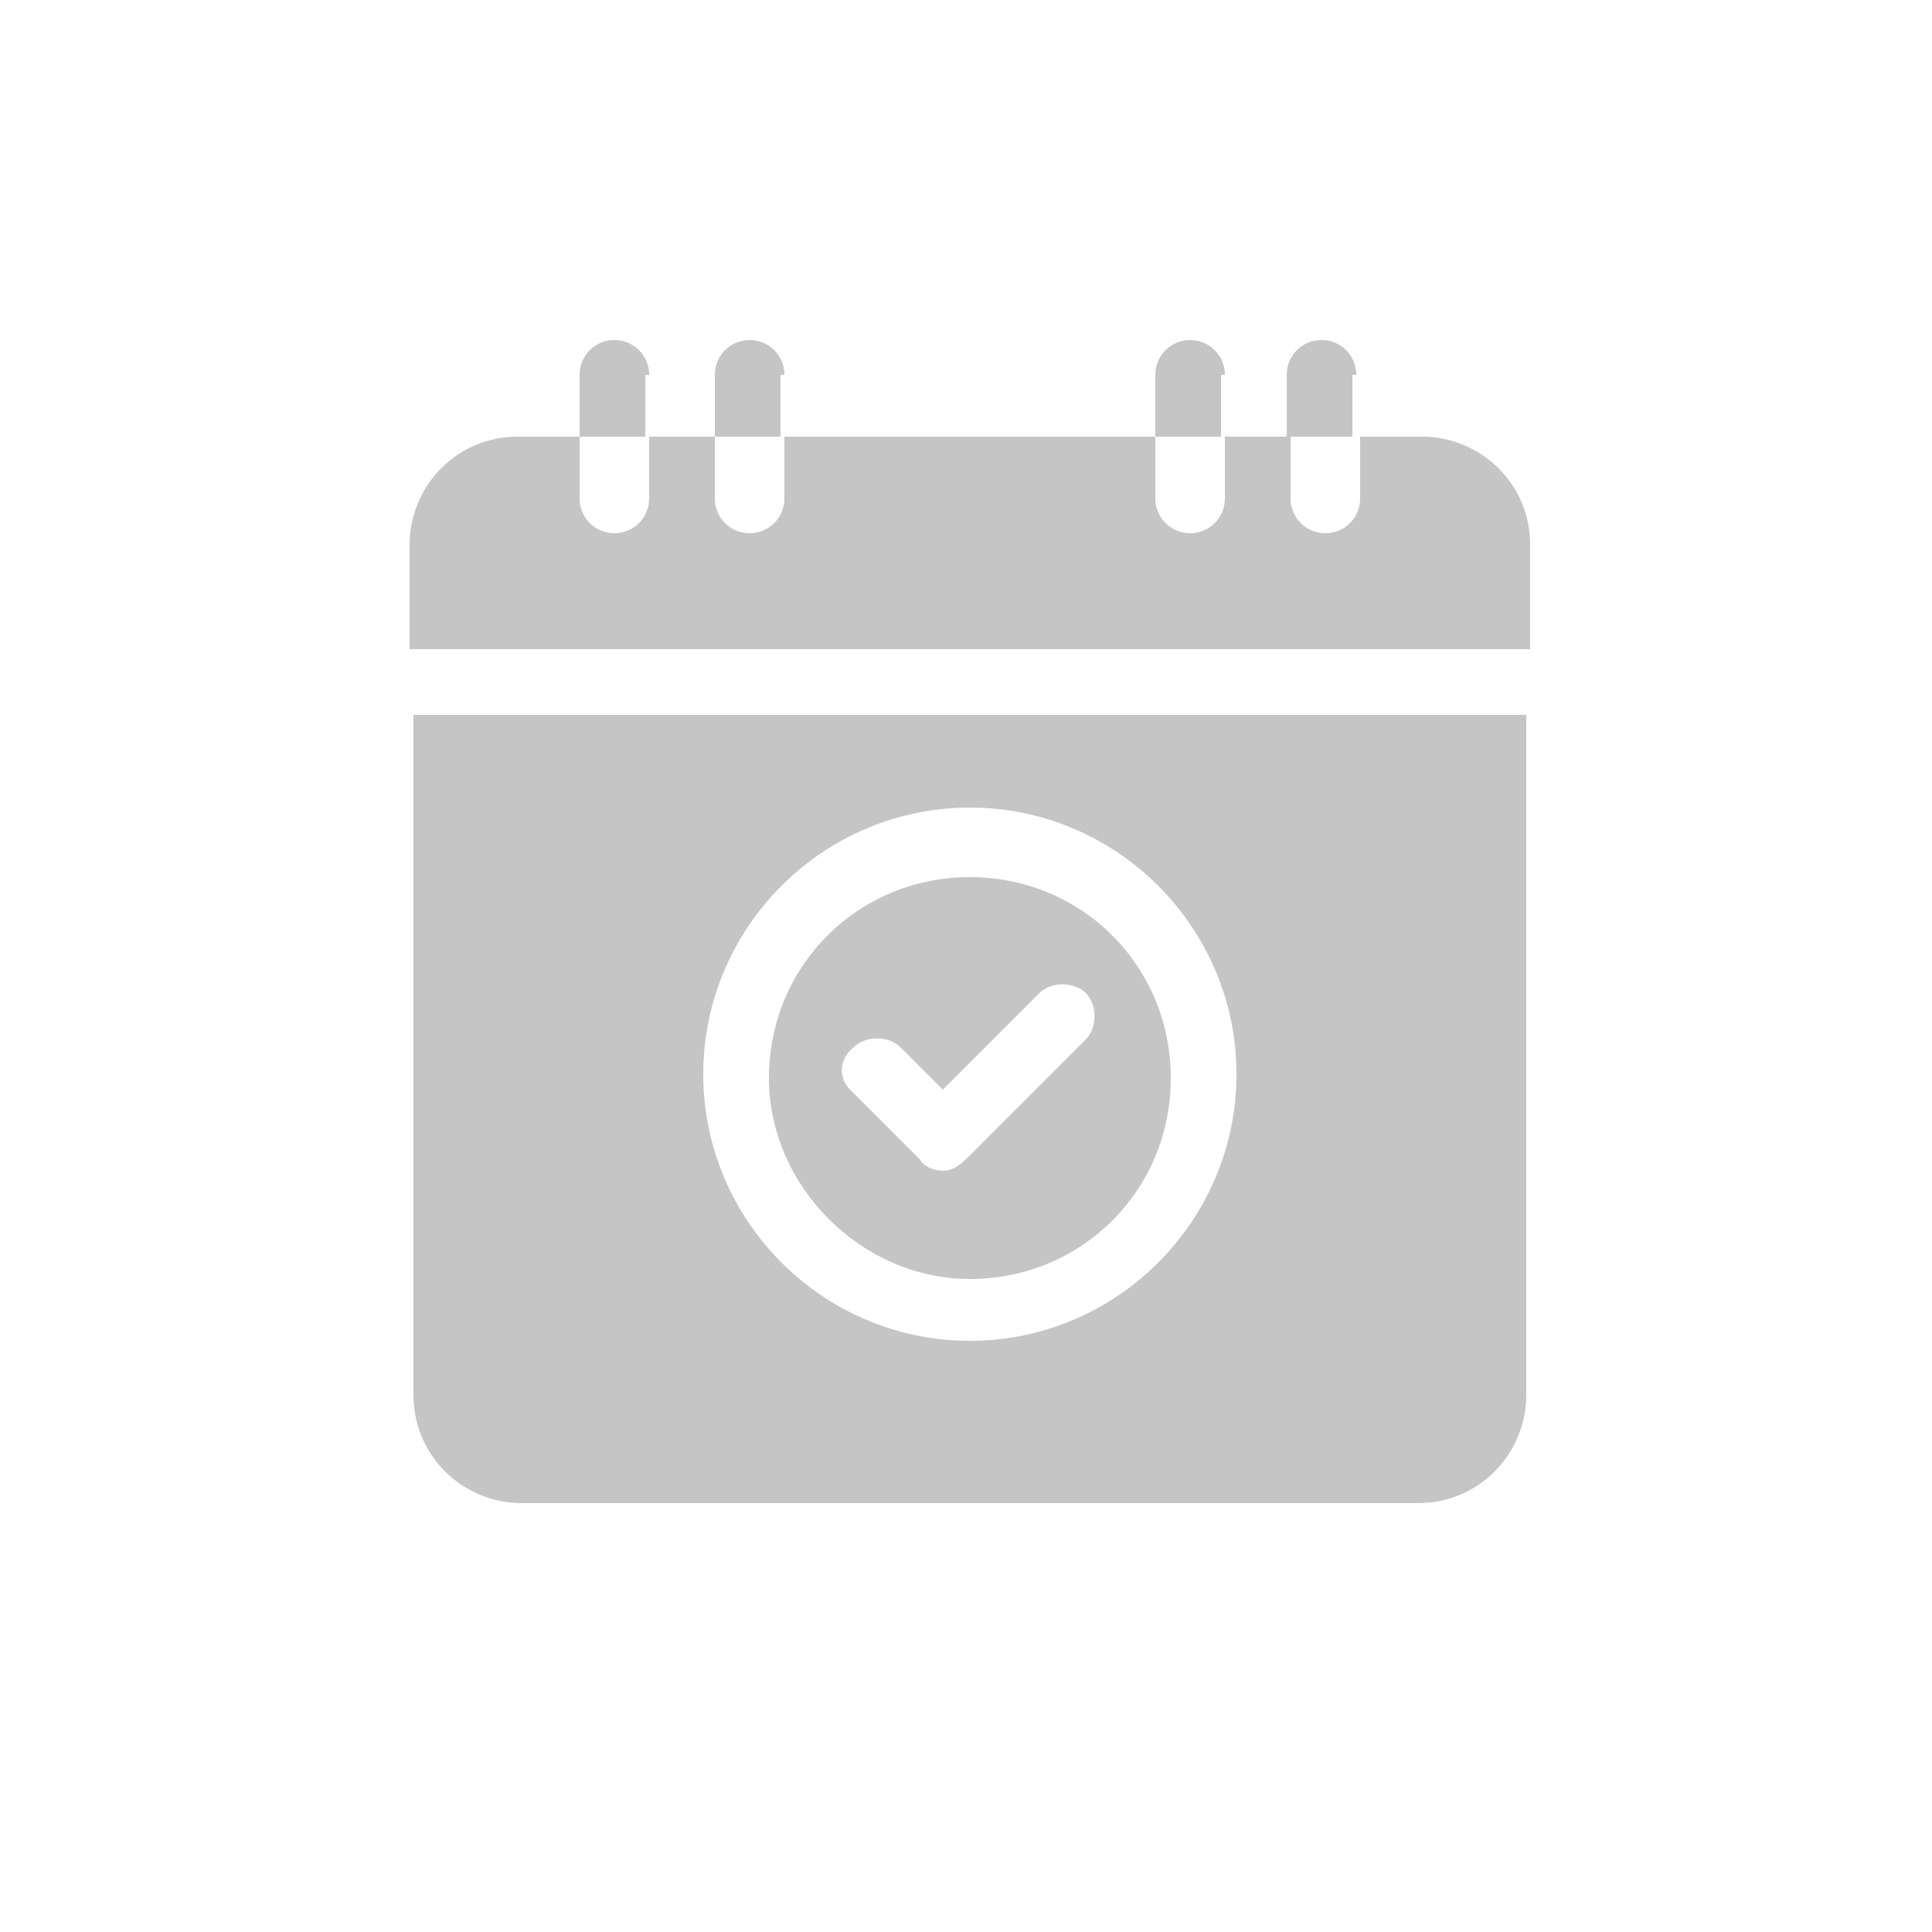 <?xml version="1.0" encoding="utf-8"?>
<!-- Generator: Adobe Illustrator 24.3.0, SVG Export Plug-In . SVG Version: 6.00 Build 0)  -->
<svg version="1.1" id="Ebene_1" xmlns="http://www.w3.org/2000/svg" xmlns:xlink="http://www.w3.org/1999/xlink" x="0px" y="0px"
	 viewBox="0 0 50 50" style="enable-background:new 0 0 50 50;" xml:space="preserve">
<style type="text/css">
	.st0{display:none;fill:#C5C5C5;}
	.st1{display:none;}
	.st2{display:inline;}
	.st3{fill:#C5C5C5;}
	.st4{display:inline;fill:#C5C5C5;}
</style>
<path class="st0" d="M44.1,13c-0.3-1.5-1-2.9-2-4l0,0c-0.7-0.8-1.6-1.5-2.5-1.9l0,0c-2.8-1.4-6.2-1-8.7,0.9l0,0
	c-0.9,0.7-1.6,1.6-2.2,2.6l0,0c-0.7,1.2-1,2.6-1,4c0,0.3,0,0.6,0,0.9c0,0.3,0.2,0.5,0.4,0.6c0.2,0.1,0.3,0.1,0.5,0.2
	c0.6,1.9,2,3.5,3.8,4.4c-0.7,0.4-1.4,0.9-2,1.5c-0.3,0.3-0.3,0.8,0,1.1s0.8,0.3,1.1,0c0.3-0.3,0.6-0.6,0.9-0.8
	c0.4,1.4,1.7,2.3,3.2,2.4h0.1c1.5-0.1,2.8-1.1,3.1-2.5c1.7,1.1,2.8,3,2.8,5v8.3l-7.3,4.7c-0.4,0.3-0.5,0.8-0.2,1.1
	c0.1,0.2,0.4,0.4,0.7,0.4c0.2,0,0.3,0,0.4-0.1l7.7-5c0.2-0.1,0.4-0.4,0.4-0.7v-8.8c0-2.8-1.6-5.4-4.1-6.7c2.4-1.2,4.1-3.6,4.2-6.4
	c0.2-0.2,0.4-0.4,0.6-0.7C44.2,13.4,44.3,13.2,44.1,13L44.1,13z M35.8,23.3L35.8,23.3c-1.1-0.1-1.9-1-1.9-2l0,0
	c0.6,0.2,1.3,0.2,1.9,0.3c0.6,0,1.1-0.1,1.7-0.2C37.5,22.3,36.8,23.2,35.8,23.3L35.8,23.3z M35.8,19.8c-2.4,0-4.6-1.4-5.5-3.6
	c1.1-0.3,2-1.3,2.1-2.4c0.5,0.1,1,0.1,1.5,0.1c1.6,0,3.2-0.3,4.6-1c0.4,1.3,1.5,2.2,2.9,2.2h0.3c-0.6,2.8-3,4.8-5.9,4.8L35.8,19.8z
	 M41.4,13.5c-0.8,0-1.4-0.6-1.4-1.4v-0.4c0-0.3-0.2-0.6-0.4-0.7c-0.3-0.1-0.6-0.1-0.8,0c-1.4,0.9-3.1,1.4-4.8,1.4
	c-0.7,0-1.4-0.1-2-0.2c-0.2,0-0.5,0-0.7,0.2C31.1,12.5,31,12.8,31,13v0.5c0,0.8-0.6,1.4-1.4,1.4h-0.3v-0.2c0-1.1,0.3-2.2,0.8-3.2
	l0,0c0.5-0.8,1.1-1.5,1.8-2.1l0,0C33.1,8.5,34.5,8,36,8c1,0,2,0.2,2.9,0.6H39c0.8,0.4,1.4,0.9,2,1.5l0,0c0.8,0.9,1.3,1.9,1.5,3
	C42.2,13.3,41.9,13.5,41.4,13.5L41.4,13.5z M29,34c2.8-1.7,3.8-5.2,2.4-8.1l-0.1-0.1c-1.6-3-5.3-4.1-8.3-2.5
	c-1.1,0.6-1.9,1.4-2.5,2.5v0.1C19,28.8,20,32.4,22.9,34c-2.2,1.2-3.7,3.5-3.7,6v2.9c0,0.3,0.1,0.5,0.4,0.7l6,3.8
	c0.3,0.2,0.6,0.2,0.9,0l6-3.8c0.2-0.2,0.4-0.4,0.4-0.7v-3C32.7,37.5,31.3,35.1,29,34z M25.9,24.1c1.3,0,2.6,0.6,3.5,1.6
	c-2.3,0.6-4.7,0.6-7,0C23.2,24.7,24.5,24.1,25.9,24.1L25.9,24.1z M21.3,28.7c0-0.5,0.1-1,0.3-1.5c2.8,0.9,5.8,0.9,8.6,0
	c0.2,0.5,0.2,1,0.3,1.5c0.1,2.5-1.8,4.6-4.3,4.8s-4.6-1.8-4.8-4.3C21.3,29,21.3,28.8,21.3,28.7z M27.3,34.7
	c-0.1,0.7-0.7,1.2-1.3,1.3h-0.1c-0.7,0-1.3-0.6-1.4-1.3c0.5,0.1,1,0.2,1.5,0.2C26.4,34.8,26.9,34.8,27.3,34.7L27.3,34.7z M25.9,45.8
	l-5.2-3.3V40c0-1.7,0.9-3.4,2.3-4.3c0.5,1.1,1.6,1.8,2.8,1.8H26c1.2,0,2.3-0.8,2.7-1.9c1.5,1,2.4,2.6,2.4,4.4v2.5L25.9,45.8z
	 M20.1,24.3c0.2-0.4,0.1-0.9-0.3-1.1c-0.2-0.1-0.5-0.3-0.8-0.4c1-0.5,1.9-1.2,2.6-2.1c0.3,0.1,0.6,0.2,0.9,0.2
	c1.5,0,2.8-1.3,2.8-2.8v-2c0-5.2-4.1-9.5-9.4-9.7l0,0c-0.2,0-0.4,0-0.6,0c-5.3,0.1-9.5,4.5-9.5,9.7v2c0,1.5,1.3,2.8,2.8,2.8
	c0.3,0,0.6-0.1,0.9-0.2c0.8,1,1.7,1.8,2.9,2.3c-2.5,1.3-4,3.8-4,6.6v6.6c0,0.3,0.1,0.5,0.4,0.7l7.3,4.7c0.1,0.1,0.3,0.1,0.4,0.1
	c0.3,0,0.5-0.1,0.7-0.4c0.2-0.4,0.1-0.9-0.3-1.1L10,35.7v-6.1c0-1.8,0.9-3.6,2.3-4.7c0.4,1.4,1.7,2.4,3.2,2.5h0.1
	c1.5,0,2.8-1.4,3.2-2.9l0.1,0.1C19.4,24.8,19.9,24.6,20.1,24.3z M10.7,13.1C10.2,13.9,9.9,15,9.9,16v2c0,0.4-0.2,0.7-0.4,0.9H9.4
	c-0.6,0.4-1.3,0.2-1.7-0.3c-0.1-0.2-0.2-0.4-0.2-0.7v-2c0-4.4,3.5-8.1,7.9-8.1H16c4.4,0.2,7.8,3.8,7.8,8.1v2c0,0.7-0.5,1.2-1.2,1.2
	l0,0c-0.2,0-0.4-0.1-0.6-0.2h-0.1c-0.3-0.2-0.5-0.6-0.5-0.9v-2c0-2.8-2.1-5.3-4.9-5.7c-0.2,0-0.4,0-0.6,0.2
	c-0.2,0.1-0.3,0.3-0.3,0.6c0,0.6-0.2,1.1-0.3,1.6h-3.9C11.1,12.7,10.9,12.8,10.7,13.1L10.7,13.1z M15.7,25.8h-0.1
	c-1.1-0.2-1.8-1.1-1.8-2.2c0-0.1,0-0.1,0-0.2c0.6,0.2,1.3,0.2,1.9,0.2c0.6,0,1.2-0.1,1.8-0.2C17.4,24.5,16.5,25.8,15.7,25.8
	L15.7,25.8z M15.7,22c-1.8,0-3.6-0.9-4.7-2.3c0.4-0.5,0.6-1.1,0.6-1.7v-2c0-0.6,0.1-1.2,0.4-1.7h4c0.3,0,0.6-0.2,0.8-0.5
	c0.2-0.5,0.3-1.1,0.5-1.7c1.6,0.6,2.7,2.2,2.7,3.9v2c0,0.6,0.2,1.2,0.6,1.7C19.3,21.2,17.5,22,15.7,22z"/>
<path class="st0" d="M37.6,16.6c3.2,0,5.5,1.2,7.1,3.5c1.5,2.2,1.8,4.6,1,7.2c-1.3,3.9-4.8,6.2-8.6,6.1c-2.2,0-4.2-0.8-5.9-2.2
	c-0.3-0.2-0.2-0.3,0-0.5c1-0.5,2.1-1,3.1-1.4c0.2-0.1,0.4-0.1,0.7,0c2.4,0.9,4.6,0.4,6.2-1.5c1.3-1.6,1.5-3.4,0.7-5.1
	c-1-2-2.8-2.7-4.8-2.4c-1.6,0.2-3,0.9-4.4,1.5c-0.4,0.2-0.7,0.4-1.1,0.6c-0.2,0.1-0.3,0-0.4-0.1c-0.5-0.9-1-1.7-1.6-2.5
	c-0.2-0.2-0.1-0.4,0.2-0.6c1.9-1,3.9-2,6.1-2.4C36.5,16.6,37.2,16.5,37.6,16.6z"/>
<path class="st0" d="M13.3,29.1c1.4-0.2,2.7-0.3,3.9-0.5c0.2,0,0.4,0,0.6,0.1c1.3,1,2.7,1,4.1,0.7c2-0.4,3.8-1.4,5.5-2.3
	c3.2-1.7,6.6-3.2,10.1-4.1c0.8-0.2,1.6-0.3,2.5-0.5c0.3-0.1,0.5,0,0.7,0.3c0.4,0.7,0.5,1.5,0.4,2.4c-0.1,0.8-0.4,1-1.3,1.1
	c-2.4,0.4-4.8,1.2-7,2.2c-2.1,0.9-4,2.1-6,3c-2.1,1-4.4,1.8-6.8,1.7C17,33.2,14.9,31.7,13.3,29.1z"/>
<path class="st0" d="M10.3,24.4c3.3,0.1,6.9-0.4,10.4-1.3c0.9-0.2,1.7-0.5,2.6-0.8c0.3-0.1,0.4-0.1,0.6,0.1c0.9,0.7,1.4,1.7,2,2.6
	c0.2,0.3-0.1,0.3-0.3,0.4c-1.3,0.5-2.7,0.9-4,1.3c-2.2,0.6-4.6,1-6.9,1.3c-0.5,0-1.1,0-1.6,0c-2,0-4.1,0.3-6.1,0
	c-0.9-0.1-1.7-0.9-1.7-1.8c0-1,0.8-1.8,1.8-1.9C8.1,24.4,9.1,24.4,10.3,24.4z"/>
<path class="st0" d="M20.8,16.6c3.8,0,6.2,1.5,8.1,4.1c0.8,1,1.3,2.2,1.9,3.3c0.2,0.3,0,0.4-0.2,0.5c-0.8,0.4-1.7,0.7-2.5,1.2
	c-0.3,0.2-0.5,0.2-0.7-0.3c-0.6-1.3-1.3-2.5-2.3-3.6c-2.1-2.2-6.2-2-7.8,0.4c-0.2,0.3-0.5,0.6-1,0.6c-1.1,0.1-2.2,0.3-3.2,0.4
	c-0.4,0-0.3-0.3-0.3-0.5c0.9-2.3,2.3-4.1,4.5-5.2C18.6,16.8,19.9,16.5,20.8,16.6z"/>
<g class="st1">
	<g class="st2">
		<path class="st3" d="M15.7,12.7v5.9h0.5c0.6,0,1.1,0.2,1.5,0.6l4.9-0.9c0.3,0,0.5-0.1,0.8-0.1c1.1,0,2.1,0.4,2.9,1.1
			c0.7,0.6,1.1,1.3,1.4,2.1h20v-6.1c0-1.4-1.1-2.6-2.5-2.6C45.1,12.7,15.7,12.7,15.7,12.7z"/>
		<path class="st3" d="M8.9,36.7c-1.1,0-2-0.6-2.4-1.6l-0.9-2.3c-0.5-1.3-0.5-2.7,0-3.9l0.6-1.7l-0.5,0.1c-0.3,0-0.5,0.1-0.8,0.1
			c-0.7,0-1.3-0.1-1.9-0.4v10.3c0,1.4,1.1,2.6,2.5,2.6h7.2v-8.4L11.4,35C11,36,10,36.7,8.9,36.7z"/>
		<path class="st3" d="M26.2,26.2c-0.8,0.7-1.8,1.1-2.9,1.1c-0.3,0-0.5,0-0.8-0.1L22,27.1l0.6,1.7c0.5,1.3,0.5,2.7,0,3.9L21.7,35
			c-0.4,1-1.3,1.6-2.4,1.6s-2-0.7-2.4-1.7l-1.3-3.7v8.4H45c1.4,0,2.5-1.1,2.5-2.5V24.3h-20C27.3,25.1,26.9,25.7,26.2,26.2z"/>
		<path class="st3" d="M5.7,18.3l4.9,0.9c0.4-0.4,0.9-0.6,1.5-0.6h0.6v-5.9H5.6c-1.4,0-2.5,1.1-2.5,2.5v3.4c0.6-0.3,1.3-0.4,1.9-0.4
			C5.2,18.2,5.5,18.3,5.7,18.3z"/>
		<path class="st3" d="M10.6,26.4l-2.1,0.4l-1,2.8c-0.3,0.8-0.3,1.7,0,2.5l0.9,2.3c0.1,0.2,0.3,0.4,0.6,0.4l0,0
			c0.3,0,0.5-0.2,0.6-0.4l2.8-7.4h-0.2C11.5,27,11,26.8,10.6,26.4z"/>
		<path class="st3" d="M16.2,27l2.6,7.4c0.1,0.2,0.3,0.4,0.6,0.4l0,0c0.3,0,0.5-0.2,0.6-0.4l0.9-2.3c0.3-0.8,0.3-1.7,0-2.6l-1-2.8
			l-2.1-0.4C17.3,26.7,16.8,27,16.2,27z"/>
		<path class="st3" d="M3.3,24.7c0.5,0.4,1.1,0.6,1.7,0.6c0.1,0,0.3,0,0.5,0l4.5-0.8V21l-4.5-0.8c-0.1,0-0.3,0-0.4,0
			c-0.6,0-1.2,0.2-1.7,0.6c-0.6,0.5-0.9,1.2-0.9,2C2.4,23.5,2.7,24.3,3.3,24.7z"/>
		<path class="st3" d="M23.3,25.3c0.6,0,1.2-0.2,1.7-0.6c0.6-0.5,0.9-1.2,0.9-2s-0.3-1.5-0.9-2c-0.5-0.4-1.1-0.6-1.7-0.6
			c-0.1,0-0.3,0-0.4,0L18.4,21v3.5l4.5,0.8C23.1,25.3,23.2,25.3,23.3,25.3z"/>
		<path class="st3" d="M16.2,20.5h-4.1c-0.1,0-0.3,0.1-0.3,0.2v4.1c0,0.1,0.1,0.3,0.3,0.3h4.1c0.1,0,0.3-0.1,0.3-0.3v-4.1
			C16.5,20.6,16.3,20.5,16.2,20.5z"/>
	</g>
</g>
<g class="st1">
	<path class="st4" d="M25,10.3c-6.1,0-11,4.9-11,10.9c0,8.5,10,17.8,10.4,18.2c0.2,0.2,0.4,0.2,0.6,0.2c0.2,0,0.4-0.1,0.6-0.2
		C26,39,36,29.7,36,21.2C36,15.2,31.1,10.3,25,10.3L25,10.3z M27.5,28.5c0,0.7-0.6,1.4-1.4,1.4h-2.2c-0.7,0-1.4-0.5-1.4-1.6v-0.7h5
		V28.5z M28.5,24.9c-0.5,0.4-0.8,1-1,1.5h-5c-0.1-0.5-0.4-1.1-0.9-1.5c-1.4-1.1-2.1-2.7-2.1-4.4c0.1-2.9,2.5-5.3,5.4-5.4
		c1.5,0,2.9,0.5,4,1.6c1.1,1,1.6,2.4,1.6,3.9C30.5,22.3,29.8,23.9,28.5,24.9L28.5,24.9z M28.5,24.9"/>
</g>
<g>
	<path class="st3" d="M25.1,33.1c2.9,0,5.2-2.3,5.2-5.2c0-2.9-2.3-5.2-5.2-5.2c-2.9,0-5.2,2.3-5.2,5.2
		C19.9,30.7,22.3,33.1,25.1,33.1L25.1,33.1z M22.1,27.1c0.3-0.3,0.9-0.3,1.2,0l1.1,1.1l2.5-2.5c0.3-0.3,0.9-0.3,1.2,0
		c0.3,0.3,0.3,0.9,0,1.2L25,30c-0.2,0.2-0.4,0.3-0.6,0.3c-0.2,0-0.5-0.1-0.6-0.3l-1.8-1.8C21.7,27.9,21.7,27.4,22.1,27.1L22.1,27.1z
		 M22.1,27.1"/>
	<path class="st3" d="M10.7,36.1c0,1.6,1.3,2.8,2.8,2.8h23.2c1.6,0,2.8-1.3,2.8-2.8V18.5H10.7V36.1z M25.1,20.9
		c3.8,0,6.9,3.1,6.9,6.9c0,3.8-3.1,6.9-6.9,6.9s-6.9-3.1-6.9-6.9C18.2,24,21.3,20.9,25.1,20.9L25.1,20.9z M25.1,20.9"/>
	<path class="st3" d="M39.6,16.8v-2.7c0-1.6-1.3-2.8-2.8-2.8h-1.6v1.6c0,0.5-0.4,0.9-0.9,0.9c-0.5,0-0.9-0.4-0.9-0.9v-1.6h-1.7v1.6
		c0,0.5-0.4,0.9-0.9,0.9c-0.5,0-0.9-0.4-0.9-0.9v-1.6h-9.6v1.6c0,0.5-0.4,0.9-0.9,0.9c-0.5,0-0.9-0.4-0.9-0.9v-1.6h-1.7v1.6
		c0,0.5-0.4,0.9-0.9,0.9c-0.5,0-0.9-0.4-0.9-0.9v-1.6h-1.6c-1.6,0-2.8,1.3-2.8,2.8v2.7H39.6z M39.6,16.8"/>
	<path class="st3" d="M35.1,9.7c0-0.5-0.4-0.9-0.9-0.9c-0.5,0-0.9,0.4-0.9,0.9v1.6h1.7V9.7z M35.1,9.7"/>
	<path class="st3" d="M31.7,9.7c0-0.5-0.4-0.9-0.9-0.9c-0.5,0-0.9,0.4-0.9,0.9v1.6h1.7V9.7z M31.7,9.7"/>
	<path class="st3" d="M20.3,9.7c0-0.5-0.4-0.9-0.9-0.9c-0.5,0-0.9,0.4-0.9,0.9v1.6h1.7V9.7z M20.3,9.7"/>
	<path class="st3" d="M16.8,9.7c0-0.5-0.4-0.9-0.9-0.9c-0.5,0-0.9,0.4-0.9,0.9v1.6h1.7V9.7z M16.8,9.7"/>
</g>
</svg>
